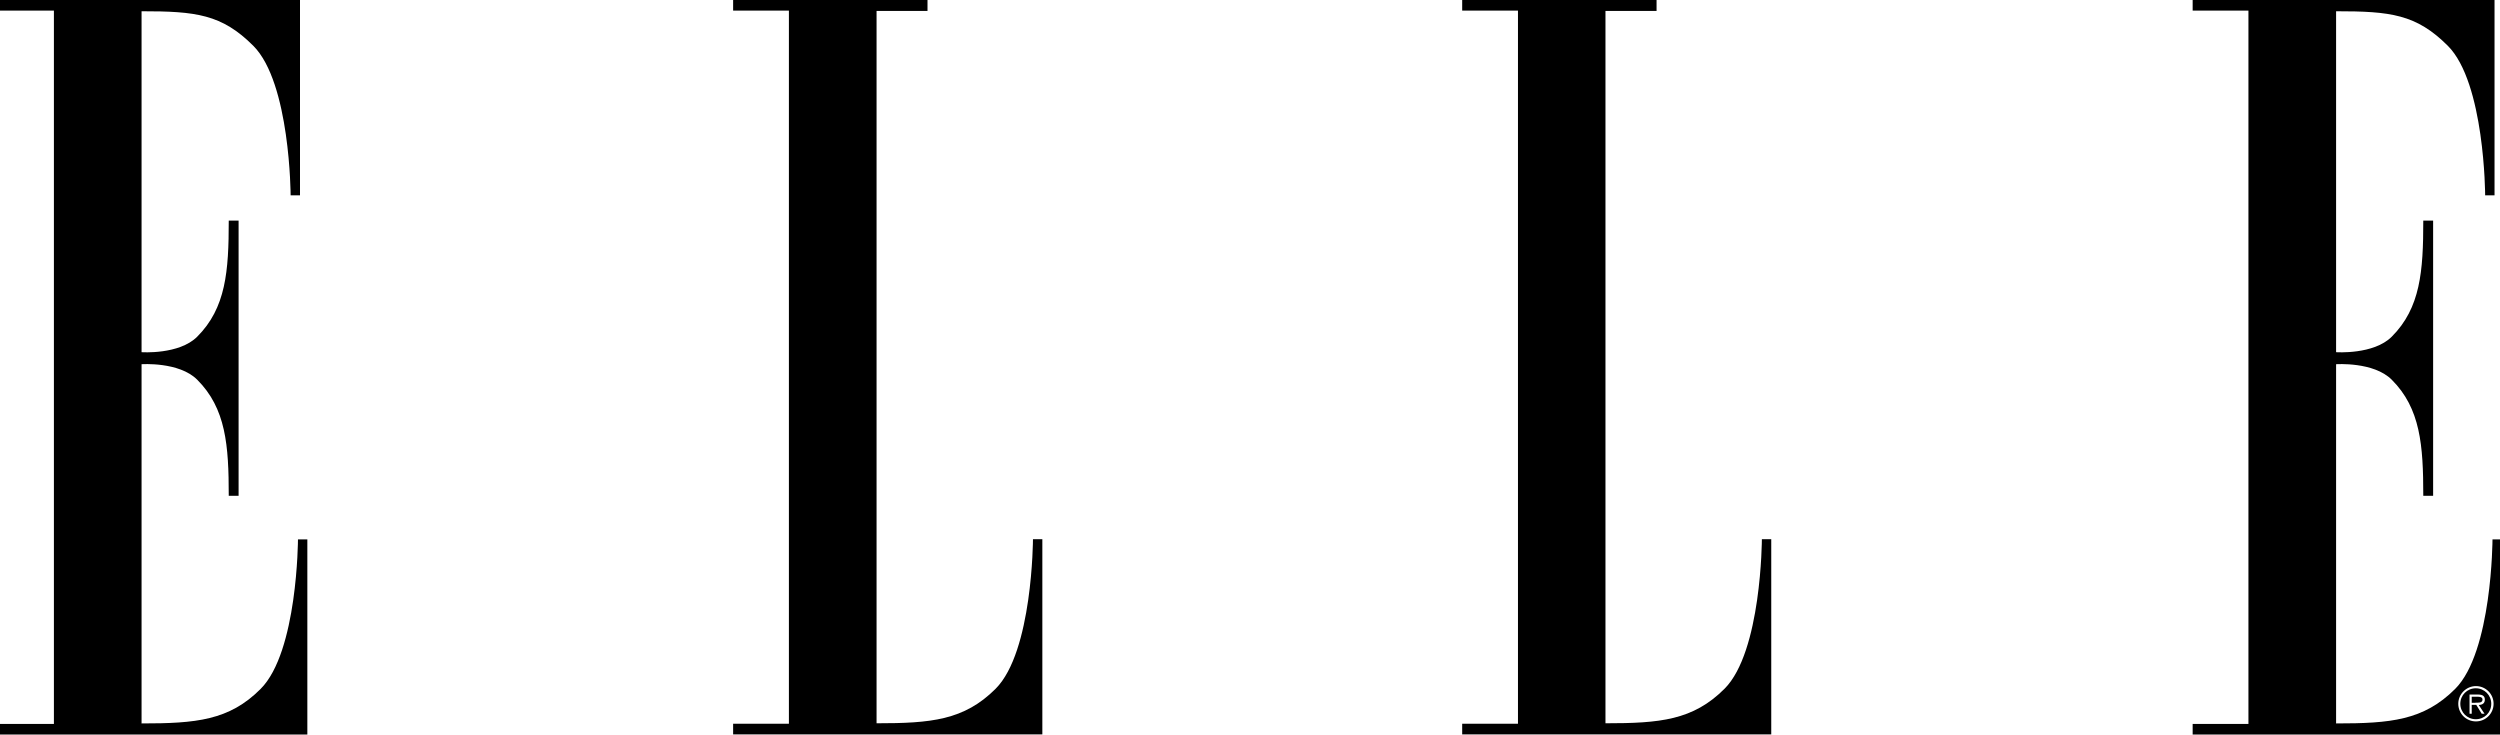 <?xml version="1.0" encoding="UTF-8"?> <!-- Generator: Adobe Illustrator 24.2.1, SVG Export Plug-In . SVG Version: 6.00 Build 0) --> <svg xmlns="http://www.w3.org/2000/svg" xmlns:xlink="http://www.w3.org/1999/xlink" id="Layer_1" x="0px" y="0px" viewBox="0 0 1600 470.1" style="enable-background:new 0 0 1600 470.1;" xml:space="preserve"> <style type="text/css"> .st0{fill-rule:evenodd;clip-rule:evenodd;fill:#FFFFFF;} .st1{fill-rule:evenodd;clip-rule:evenodd;} </style> <g> <polygon class="st0" points="-163.8,-728.7 1763.8,-728.7 1763.8,1198.8 -163.8,1198.8 -163.8,-728.7 "></polygon> <path class="st1" d="M34.5,463.3H-1.2v6.8h197.9V345.2h-6c0,0-0.2,72-23.9,95.7c-20.1,20.2-41.4,22.1-76.2,22.1V233.1 c0,0,24-1.7,35.6,9.9c18.4,18.4,20.2,41.9,20.2,74.3h6.3V141.2h-6.3c0,32.4-1.8,55.9-20.2,74.3c-11.6,11.6-35.6,9.9-35.6,9.9V7.2 c34.8,0,51.3,1.9,71.5,22.1c23.7,23.7,23.9,95.7,23.9,95.7h6V0H-1.2v6.8h35.7V463.3L34.5,463.3z"></path> <path class="st1" d="M561,7v455.9c34.8,0,56-1.9,76.2-22.1c23.7-23.7,23.9-95.7,23.9-95.7h6v124.9H469.2v-6.8h35.7V6.8h-35.7V0 h124.4v7L561,7L561,7z"></path> <path class="st1" d="M1027.5,7v455.9c34.8,0,56-1.9,76.2-22.1c23.7-23.7,23.9-95.7,23.9-95.7h6v124.9H935.8v-6.8h35.7V6.8h-35.7V0 h124.4v7L1027.5,7L1027.5,7z"></path> <path class="st1" d="M1439,463.3h-35.7v6.8h197.9V345.2h-6c0,0-0.2,72-23.9,95.7c-20.2,20.2-41.4,22.1-76.2,22.1V233.1 c0,0,24-1.7,35.6,9.9c18.4,18.4,20.2,41.9,20.2,74.3h6.3V141.2h-6.3c0,32.4-1.8,55.9-20.2,74.3c-11.6,11.6-35.6,9.9-35.6,9.9V7.2 c34.8,0,51.3,1.9,71.5,22.1c23.7,23.7,23.9,95.7,23.9,95.7h6V0h-193.2v6.8h35.7V463.3L1439,463.3z"></path> <path class="st0" d="M1573.3,450.4c0-6.2,5.1-11.3,11.3-11.3c6.2,0,11.3,5,11.3,11.3c0,6.2-5,11.3-11.3,11.3 C1578.3,461.7,1573.3,456.7,1573.3,450.4L1573.3,450.4z M1594.4,450.4c0-5.5-4.4-9.9-9.9-9.9c-5.5,0-9.9,4.4-9.9,9.9 c0,5.5,4.4,9.9,9.9,9.9C1590.1,460.3,1594.4,456,1594.4,450.4L1594.4,450.4z M1590.1,456.8h-1.8l-3.5-5.7h-2.9v5.7h-1.4v-12.3h5.4 c3.3,0,4.4,1.2,4.4,3.3c0,2.4-1.7,3.3-3.9,3.4L1590.1,456.8L1590.1,456.8z M1584.3,449.7c1.8,0,4.5,0.3,4.5-2 c0-1.6-1.8-1.8-3.3-1.8h-3.6v3.9H1584.3L1584.3,449.7z"></path> </g> </svg> 